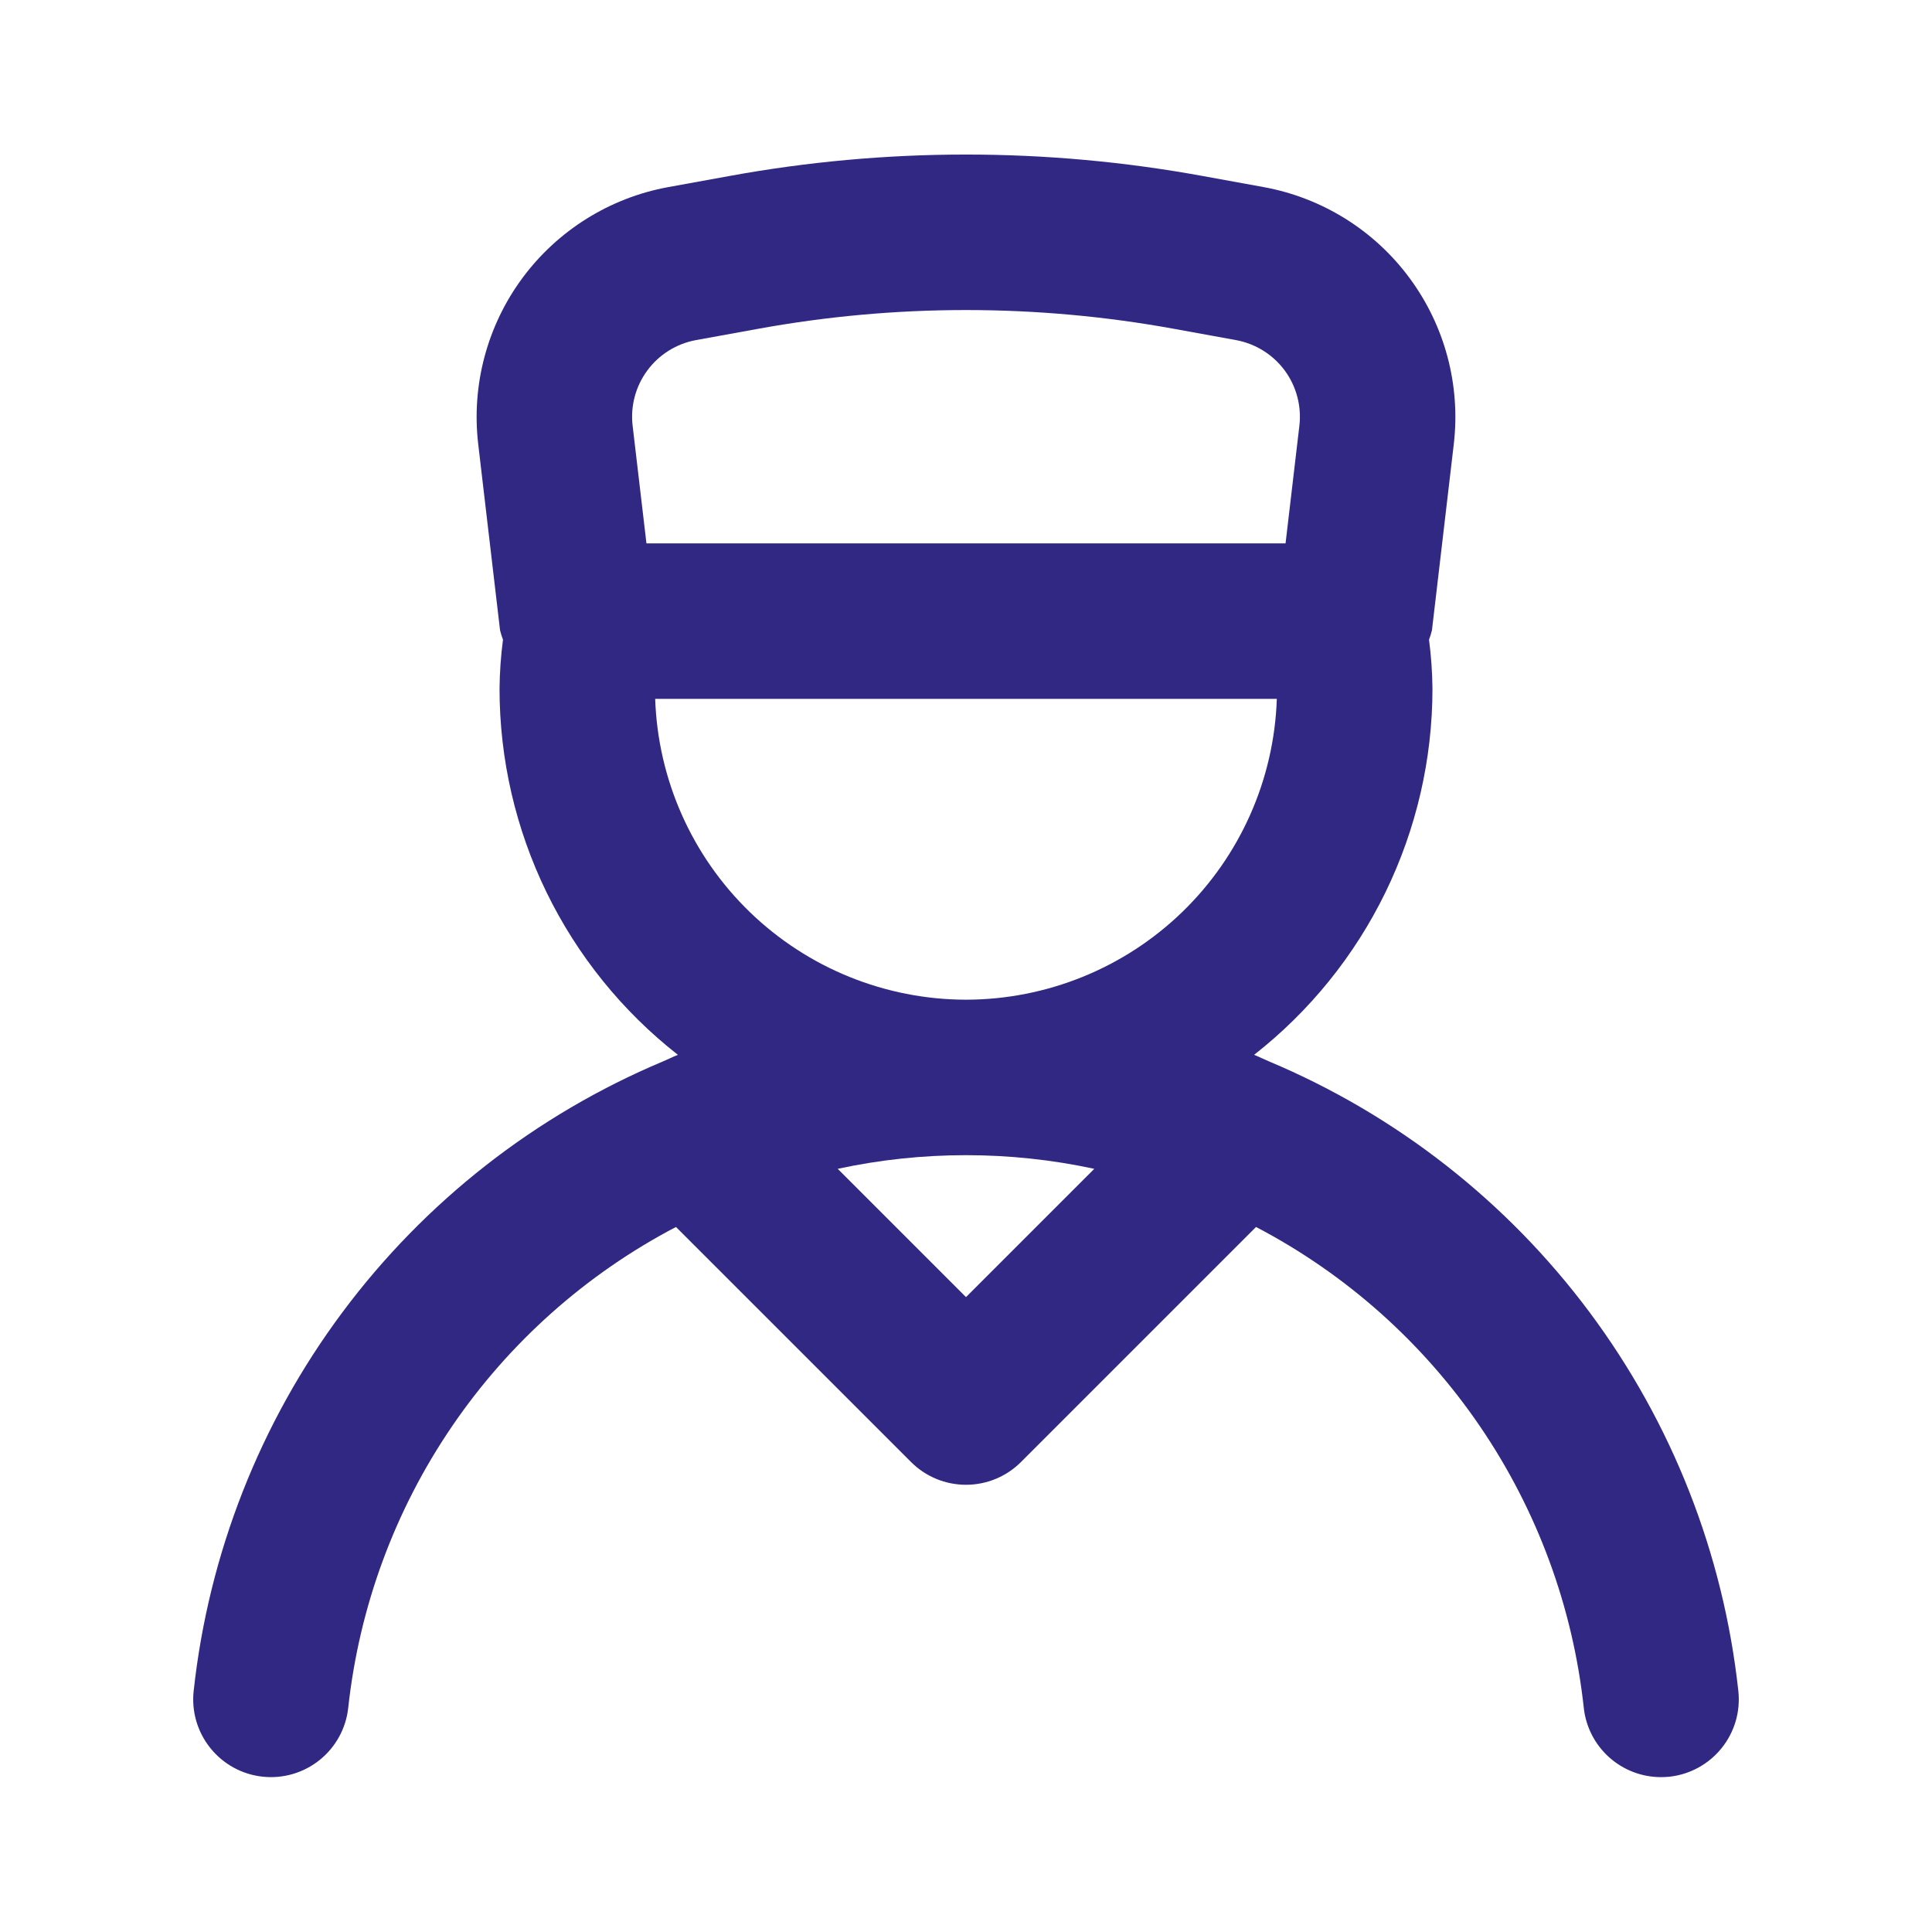 <svg width="50" height="50" viewBox="0 0 50 50" fill="none" xmlns="http://www.w3.org/2000/svg">
<path d="M32.844 27.47L32.836 27.466C32.708 27.413 32.585 27.35 32.456 27.299C33.894 26.173 35.056 24.734 35.856 23.093C36.655 21.451 37.072 19.649 37.072 17.823C37.068 17.399 37.038 16.975 36.983 16.555C37.014 16.475 37.039 16.393 37.059 16.309L37.625 11.485C37.801 9.961 37.391 8.427 36.478 7.194C35.566 5.96 34.218 5.12 32.709 4.843L31.12 4.554C27.074 3.815 22.927 3.815 18.881 4.554L17.29 4.843C15.781 5.12 14.434 5.961 13.521 7.194C12.609 8.427 12.199 9.961 12.375 11.485L12.941 16.309C12.961 16.393 12.987 16.475 13.017 16.555C12.962 16.975 12.932 17.399 12.928 17.823C12.928 19.649 13.345 21.451 14.144 23.093C14.944 24.734 16.106 26.173 17.544 27.299C17.415 27.35 17.292 27.412 17.165 27.466L17.156 27.47C13.862 28.854 10.998 31.095 8.863 33.96C6.727 36.825 5.398 40.21 5.012 43.762C4.954 44.293 5.109 44.824 5.444 45.24C5.778 45.656 6.264 45.923 6.794 45.98C7.325 46.038 7.856 45.883 8.272 45.549C8.688 45.215 8.955 44.729 9.012 44.198C9.296 41.587 10.217 39.086 11.697 36.915C13.176 34.745 15.167 32.972 17.494 31.754L23.578 37.837C23.764 38.024 23.986 38.172 24.23 38.273C24.474 38.374 24.736 38.426 25 38.426C25.264 38.426 25.526 38.374 25.77 38.273C26.014 38.172 26.236 38.024 26.423 37.837L32.506 31.754C34.833 32.972 36.824 34.745 38.303 36.915C39.782 39.086 40.705 41.587 40.988 44.198C41.041 44.691 41.275 45.146 41.643 45.477C42.012 45.808 42.489 45.992 42.985 45.992C43.059 45.992 43.133 45.988 43.206 45.981C43.736 45.923 44.222 45.657 44.556 45.24C44.891 44.824 45.046 44.293 44.988 43.762C44.602 40.21 43.273 36.825 41.137 33.96C39.002 31.096 36.138 28.854 32.844 27.47ZM16.372 11.016C16.313 10.508 16.45 9.997 16.754 9.586C17.058 9.175 17.507 8.895 18.01 8.802L19.601 8.513C23.171 7.861 26.829 7.861 30.4 8.513L31.989 8.802C32.492 8.895 32.941 9.174 33.246 9.585C33.55 9.996 33.687 10.508 33.628 11.016L33.27 14.062H16.73L16.372 11.016ZM25 33.569L21.68 30.249C23.868 29.778 26.132 29.778 28.32 30.249L25 33.569ZM25 25.872C22.912 25.869 20.906 25.056 19.405 23.604C17.905 22.152 17.027 20.174 16.956 18.087H33.044C32.974 20.174 32.095 22.152 30.595 23.604C29.094 25.056 27.088 25.869 25 25.872Z" fill="#312883"/>
</svg>
